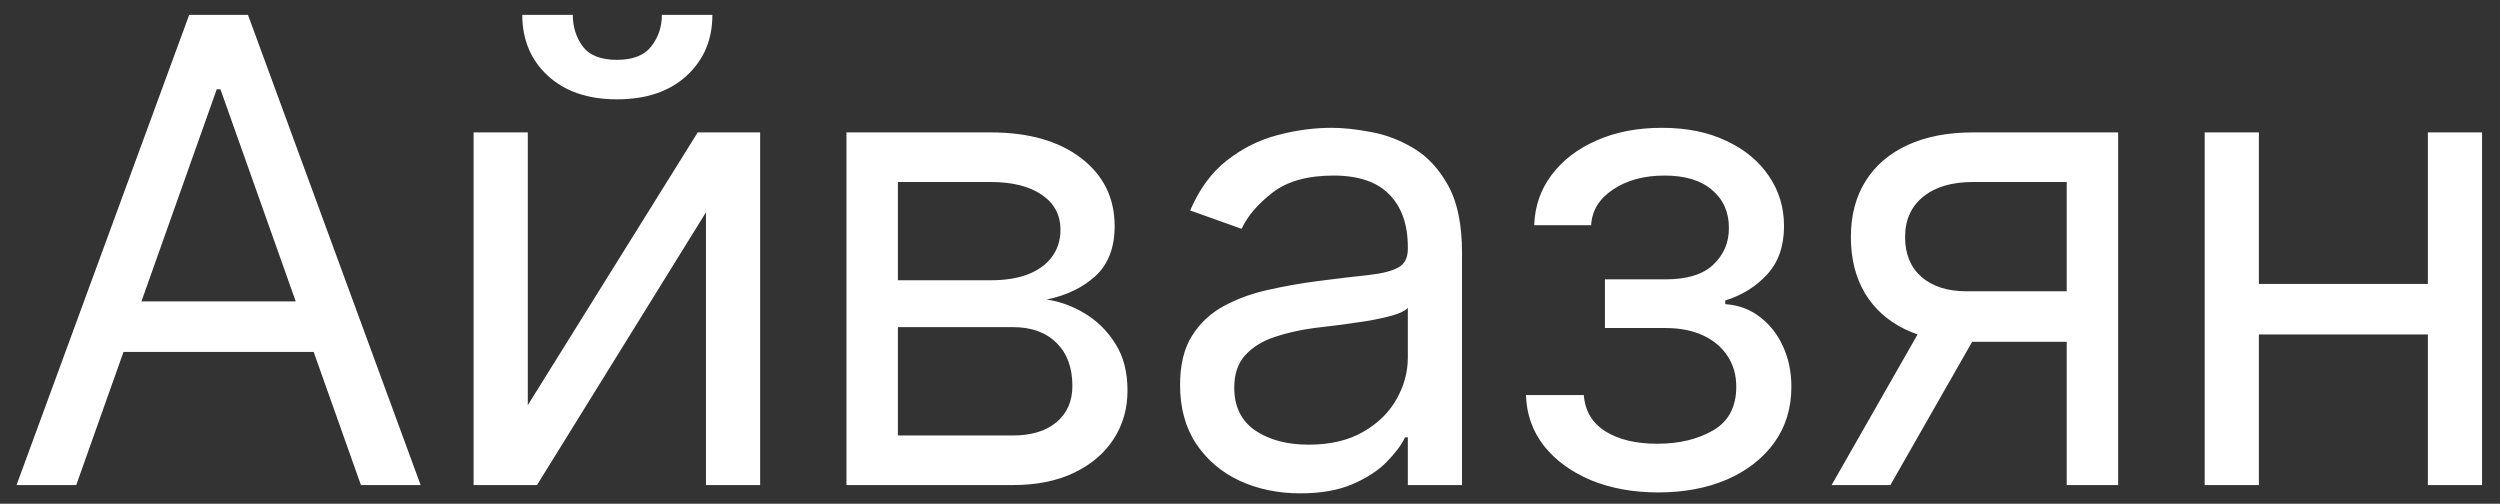 <?xml version="1.0" encoding="UTF-8"?> <svg xmlns="http://www.w3.org/2000/svg" width="134" height="27" viewBox="0 0 134 27" fill="none"><rect x="0" y="0" width="134" height="27" fill="#333333" stroke="none"/> <path d="M4.086 26H0.886L10.141 0.796H13.291L22.546 26H19.346L11.815 4.783H11.618L4.086 26ZM5.267 16.154H18.165V18.862H5.267V16.154ZM28.29 21.717L37.397 7.097H40.744V26H37.84V11.38L28.782 26H25.385V7.097H28.29V21.717ZM35.477 0.796H38.184C38.184 2.125 37.725 3.212 36.806 4.057C35.887 4.902 34.64 5.324 33.065 5.324C31.514 5.324 30.279 4.902 29.36 4.057C28.45 3.212 27.994 2.125 27.994 0.796H30.702C30.702 1.436 30.878 1.998 31.231 2.482C31.592 2.966 32.203 3.208 33.065 3.208C33.926 3.208 34.541 2.966 34.911 2.482C35.288 1.998 35.477 1.436 35.477 0.796ZM45.371 26V7.097H53.099C55.134 7.097 56.75 7.556 57.948 8.475C59.146 9.394 59.745 10.608 59.745 12.118C59.745 13.267 59.404 14.157 58.724 14.789C58.043 15.412 57.169 15.835 56.102 16.056C56.8 16.154 57.476 16.401 58.133 16.794C58.797 17.188 59.347 17.73 59.782 18.419C60.217 19.1 60.434 19.937 60.434 20.93C60.434 21.898 60.188 22.763 59.696 23.526C59.203 24.289 58.498 24.892 57.579 25.335C56.66 25.779 55.561 26 54.281 26H45.371ZM48.127 23.342H54.281C55.282 23.342 56.065 23.104 56.631 22.628C57.197 22.152 57.48 21.504 57.48 20.683C57.48 19.707 57.197 18.94 56.631 18.382C56.065 17.816 55.282 17.533 54.281 17.533H48.127V23.342ZM48.127 15.022H53.099C53.879 15.022 54.547 14.916 55.105 14.702C55.663 14.481 56.09 14.169 56.385 13.767C56.689 13.357 56.841 12.873 56.841 12.315C56.841 11.519 56.508 10.895 55.844 10.444C55.179 9.985 54.264 9.755 53.099 9.755H48.127V15.022ZM69.7 26.443C68.502 26.443 67.415 26.217 66.439 25.766C65.463 25.307 64.687 24.646 64.113 23.785C63.539 22.915 63.252 21.865 63.252 20.634C63.252 19.551 63.465 18.673 63.892 18C64.318 17.32 64.888 16.786 65.602 16.401C66.316 16.015 67.104 15.728 67.965 15.539C68.835 15.342 69.709 15.186 70.587 15.072C71.735 14.924 72.666 14.813 73.38 14.739C74.102 14.657 74.627 14.522 74.955 14.333C75.292 14.144 75.46 13.816 75.46 13.348V13.25C75.46 12.036 75.128 11.092 74.463 10.419C73.807 9.747 72.81 9.41 71.473 9.41C70.086 9.41 68.999 9.714 68.211 10.321C67.424 10.928 66.87 11.576 66.55 12.265L63.793 11.281C64.285 10.132 64.942 9.238 65.762 8.598C66.591 7.95 67.493 7.499 68.47 7.244C69.454 6.982 70.422 6.851 71.374 6.851C71.981 6.851 72.679 6.924 73.466 7.072C74.262 7.212 75.029 7.503 75.768 7.946C76.514 8.389 77.134 9.058 77.626 9.952C78.118 10.846 78.364 12.044 78.364 13.546V26H75.46V23.44H75.312C75.115 23.85 74.787 24.289 74.328 24.757C73.868 25.225 73.257 25.623 72.494 25.951C71.731 26.279 70.8 26.443 69.7 26.443ZM70.143 23.834C71.292 23.834 72.26 23.608 73.048 23.157C73.844 22.706 74.443 22.123 74.845 21.41C75.255 20.696 75.46 19.945 75.46 19.157V16.499C75.337 16.647 75.066 16.782 74.648 16.905C74.237 17.02 73.762 17.123 73.22 17.213C72.687 17.295 72.166 17.369 71.657 17.434C71.157 17.492 70.751 17.541 70.439 17.582C69.684 17.681 68.978 17.841 68.322 18.062C67.674 18.275 67.149 18.599 66.747 19.034C66.353 19.461 66.156 20.044 66.156 20.782C66.156 21.791 66.529 22.554 67.276 23.071C68.031 23.58 68.987 23.834 70.143 23.834ZM81.791 21.176H84.892C84.958 22.029 85.344 22.677 86.049 23.12C86.763 23.563 87.69 23.785 88.831 23.785C89.996 23.785 90.993 23.547 91.821 23.071C92.65 22.587 93.064 21.808 93.064 20.733C93.064 20.101 92.908 19.551 92.596 19.084C92.285 18.608 91.846 18.238 91.28 17.976C90.713 17.713 90.045 17.582 89.274 17.582H86.025V14.973H89.274C90.43 14.973 91.284 14.71 91.833 14.185C92.391 13.66 92.67 13.004 92.67 12.216C92.67 11.371 92.371 10.694 91.772 10.186C91.173 9.669 90.324 9.41 89.224 9.41C88.117 9.41 87.194 9.661 86.455 10.161C85.717 10.653 85.327 11.289 85.286 12.069H82.234C82.267 11.051 82.579 10.153 83.169 9.373C83.76 8.586 84.564 7.97 85.582 7.527C86.599 7.076 87.764 6.851 89.077 6.851C90.406 6.851 91.559 7.084 92.535 7.552C93.519 8.011 94.278 8.639 94.812 9.435C95.353 10.223 95.624 11.117 95.624 12.118C95.624 13.184 95.325 14.046 94.725 14.702C94.127 15.359 93.376 15.826 92.473 16.105V16.302C93.187 16.351 93.807 16.581 94.332 16.991C94.865 17.393 95.279 17.923 95.575 18.579C95.87 19.227 96.018 19.945 96.018 20.733C96.018 21.881 95.71 22.882 95.095 23.735C94.479 24.581 93.634 25.237 92.559 25.705C91.485 26.164 90.258 26.394 88.88 26.394C87.542 26.394 86.345 26.176 85.286 25.742C84.228 25.299 83.387 24.687 82.763 23.908C82.148 23.12 81.824 22.209 81.791 21.176ZM110.776 26V9.755H105.755C104.622 9.755 103.732 10.018 103.084 10.543C102.436 11.068 102.112 11.79 102.112 12.709C102.112 13.611 102.403 14.321 102.986 14.838C103.576 15.355 104.385 15.613 105.41 15.613H111.514V18.32H105.41C104.13 18.32 103.027 18.095 102.1 17.644C101.172 17.192 100.459 16.548 99.958 15.711C99.458 14.866 99.207 13.865 99.207 12.709C99.207 11.543 99.47 10.543 99.995 9.706C100.52 8.869 101.271 8.225 102.247 7.774C103.232 7.322 104.401 7.097 105.755 7.097H113.533V26H110.776ZM98.174 26L103.539 16.598H106.69L101.324 26H98.174ZM130.823 15.219V17.927H120.387V15.219H130.823ZM121.076 7.097V26H118.171V7.097H121.076ZM133.038 7.097V26H130.134V7.097H133.038Z" fill="white"></path> </svg> 